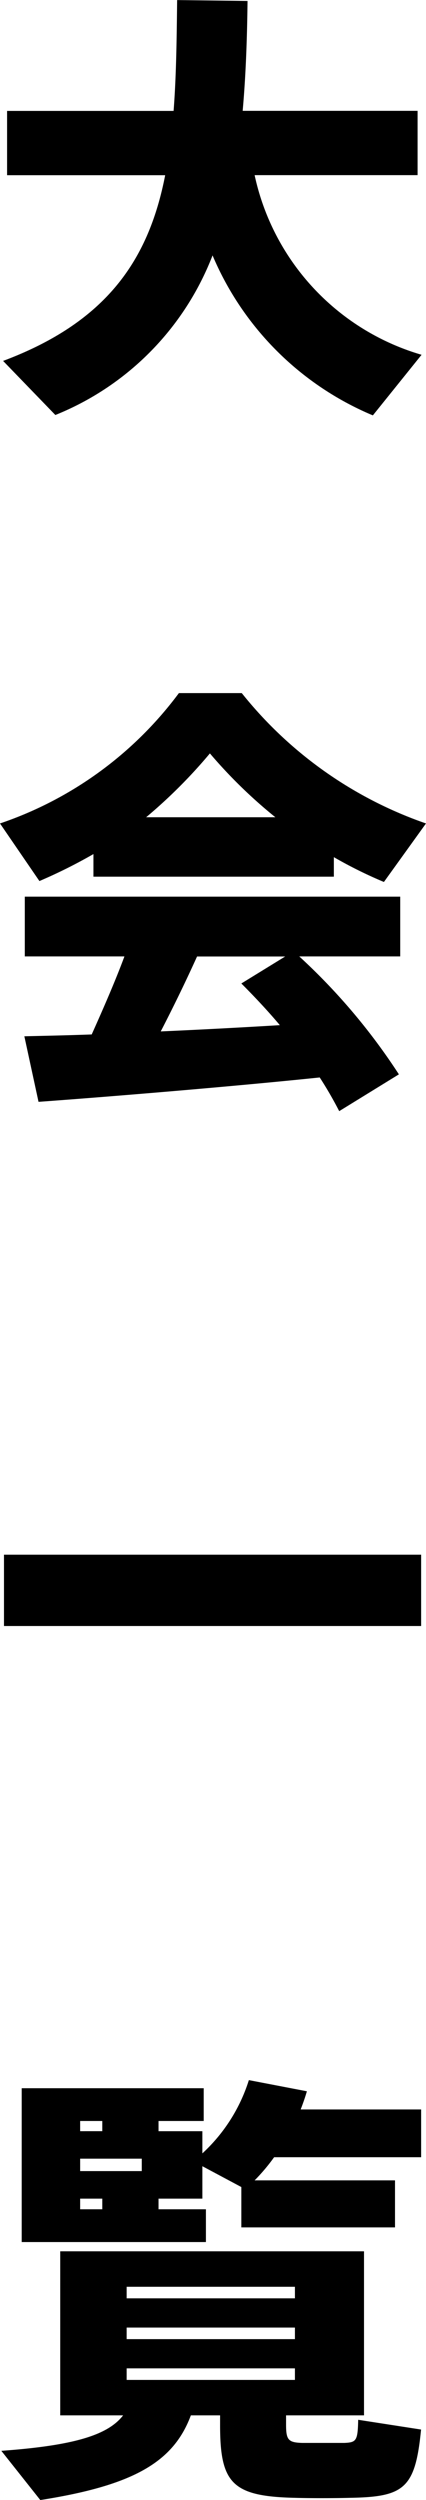 <svg xmlns="http://www.w3.org/2000/svg" width="22.126" height="129.689" viewBox="0 0 22.126 129.689">
  <path id="txt_lower_section_head01" d="M13.685-10.419h8.464v-3.335H13.064c.161-1.794.23-3.7.253-5.7L9.66-19.5c-.023,2.07-.046,3.979-.184,5.75H.828v3.335H9.039C8.188-6.049,6.026-2.806.621-.782L3.335,2.024A14.59,14.59,0,0,0,11.5-6.256a15.565,15.565,0,0,0,8.326,8.3L22.356-1.1A12.431,12.431,0,0,1,13.685-10.419ZM17.8,24.96a22.738,22.738,0,0,0,2.6,1.288l2.185-3.036a21.058,21.058,0,0,1-9.568-6.762H9.752A19.283,19.283,0,0,1,.46,23.212L2.507,26.2a26.6,26.6,0,0,0,2.806-1.4v1.173H17.8ZM8.05,22.89a26.45,26.45,0,0,0,3.312-3.312,25.392,25.392,0,0,0,3.4,3.312ZM8.809,34c.69-1.334,1.334-2.668,1.886-3.887h4.577l-2.277,1.4c.713.713,1.4,1.449,2,2.162C13.064,33.792,10.9,33.907,8.809,34Zm-7.084.253.736,3.4c3.8-.276,10.143-.8,14.605-1.265a19.971,19.971,0,0,1,1.012,1.748l3.1-1.909a31.824,31.824,0,0,0-5.175-6.118h5.244v-3.1H1.748v3.1H6.923c-.46,1.242-1.081,2.668-1.7,4.048C3.887,34.206,2.691,34.229,1.725,34.252ZM.667,61.144v3.7H22.333v-3.7ZM4.623,93.119v-.644h3.2v.644Zm0-2.07V90.52h1.15v.529ZM5.773,95.1H4.623v-.552h1.15Zm7.912-1.5a9.946,9.946,0,0,0,1.012-1.2h7.636V89.922H16.077c.115-.3.23-.621.322-.943L13.386,88.4A8.718,8.718,0,0,1,10.971,92.2v-1.15H8.694V90.52H11.04v-1.7H1.587V96.8h9.568V95.1H8.694v-.552h2.277V92.866l2.024,1.081V96.04h7.981V93.6Zm-6.647,5.52h8.74v.6H7.038Zm0,2.116h8.74v.6H7.038Zm0,2.116h8.74v.6H7.038Zm8.28,2.438h4.048v-8.51H3.588v8.51H6.854c-.782,1.012-2.507,1.564-6.325,1.84l2.024,2.553c4.853-.759,6.923-1.978,7.82-4.393h1.518v.506c0,3.013.621,3.7,3.887,3.772.782.023,2,.023,2.852,0,2.829-.046,3.4-.483,3.7-3.542l-3.266-.506c-.023,1.081-.092,1.173-.713,1.2H16.146c-.713-.023-.828-.161-.828-.943Z" transform="translate(-0.46 19.504)"/>
</svg>
